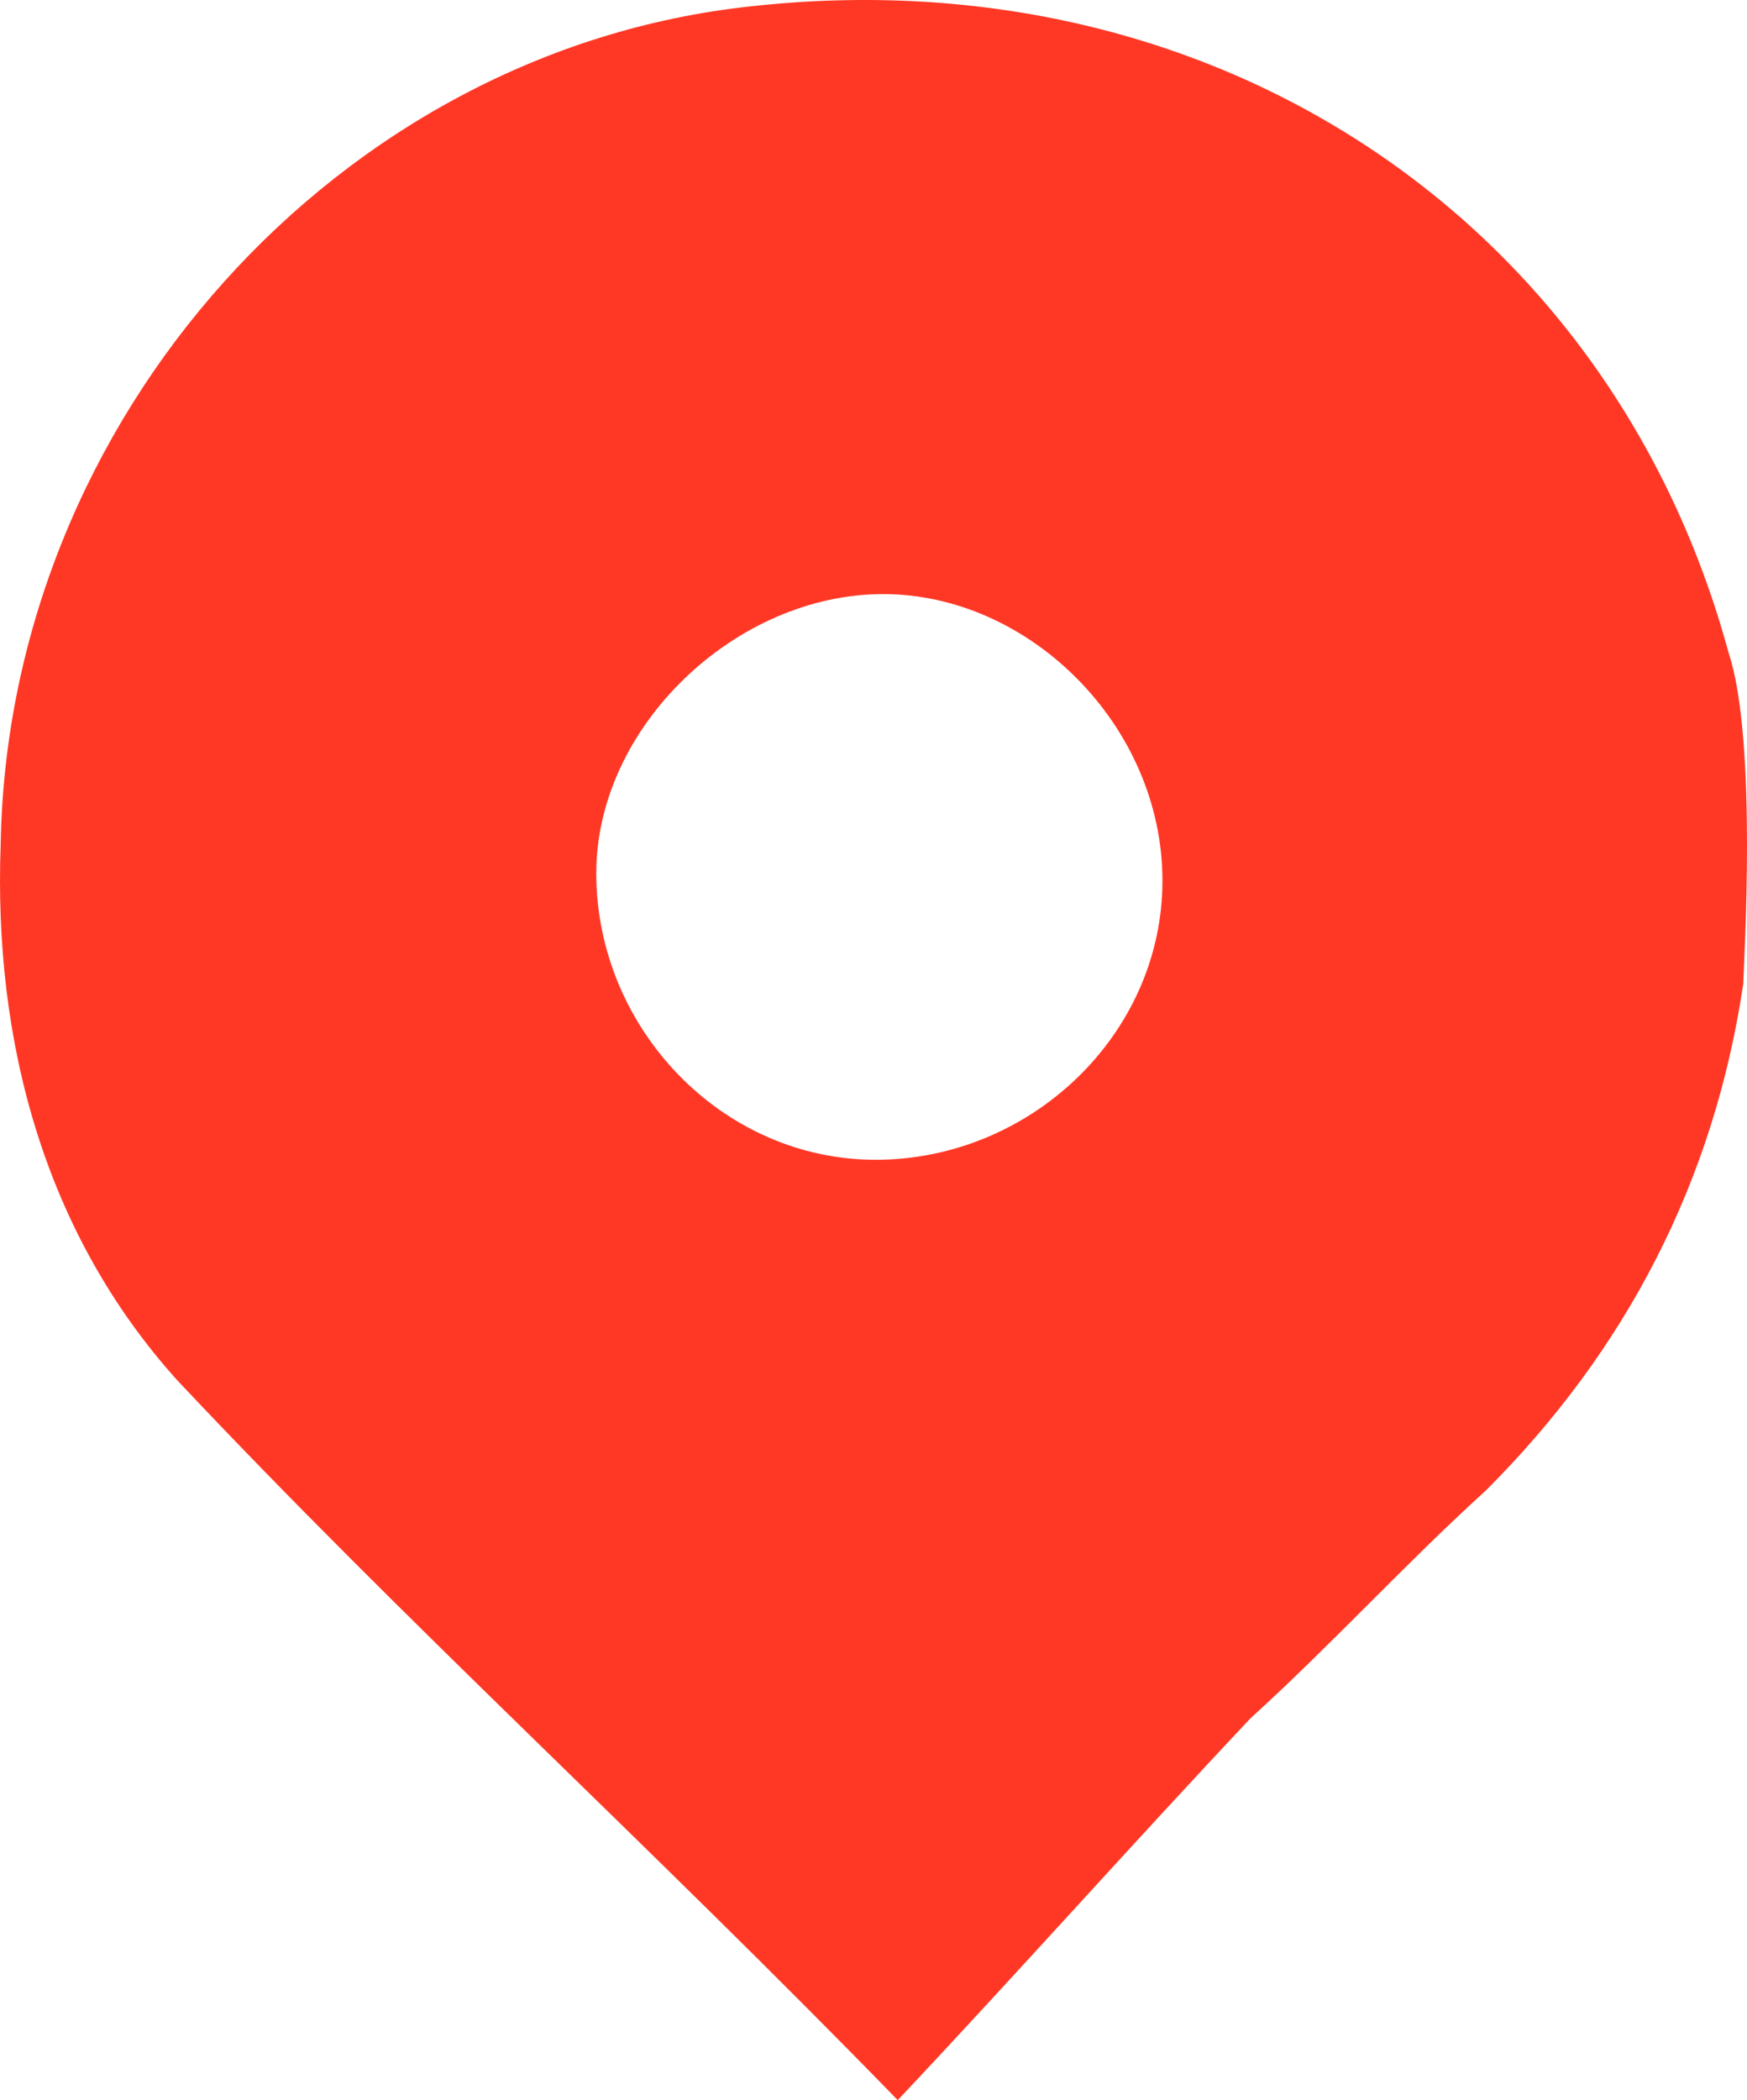 <?xml version="1.0" encoding="UTF-8"?> <svg xmlns="http://www.w3.org/2000/svg" width="119" height="143" viewBox="0 0 119 143" fill="none"><path d="M118.749 66.965C116.746 80.471 110.736 91.976 101.22 101.481C95.71 106.483 90.702 111.986 85.192 116.988C77.179 125.492 69.165 134.496 61.151 143C44.122 125.492 27.594 110.485 12.067 93.977C3.052 83.973 -0.454 70.966 0.047 57.46C0.547 28.446 23.086 3.434 51.134 0.433C82.688 -3.069 109.734 14.94 117.748 44.454C119.751 50.456 118.749 65.964 118.749 66.965ZM59.649 78.97C70.167 78.97 79.182 70.466 79.182 59.961C79.182 49.456 70.167 40.452 60.149 40.452C50.132 40.452 40.616 49.456 40.616 59.461C40.616 69.966 49.13 78.97 59.649 78.97Z" fill="#FF3825"></path></svg> 